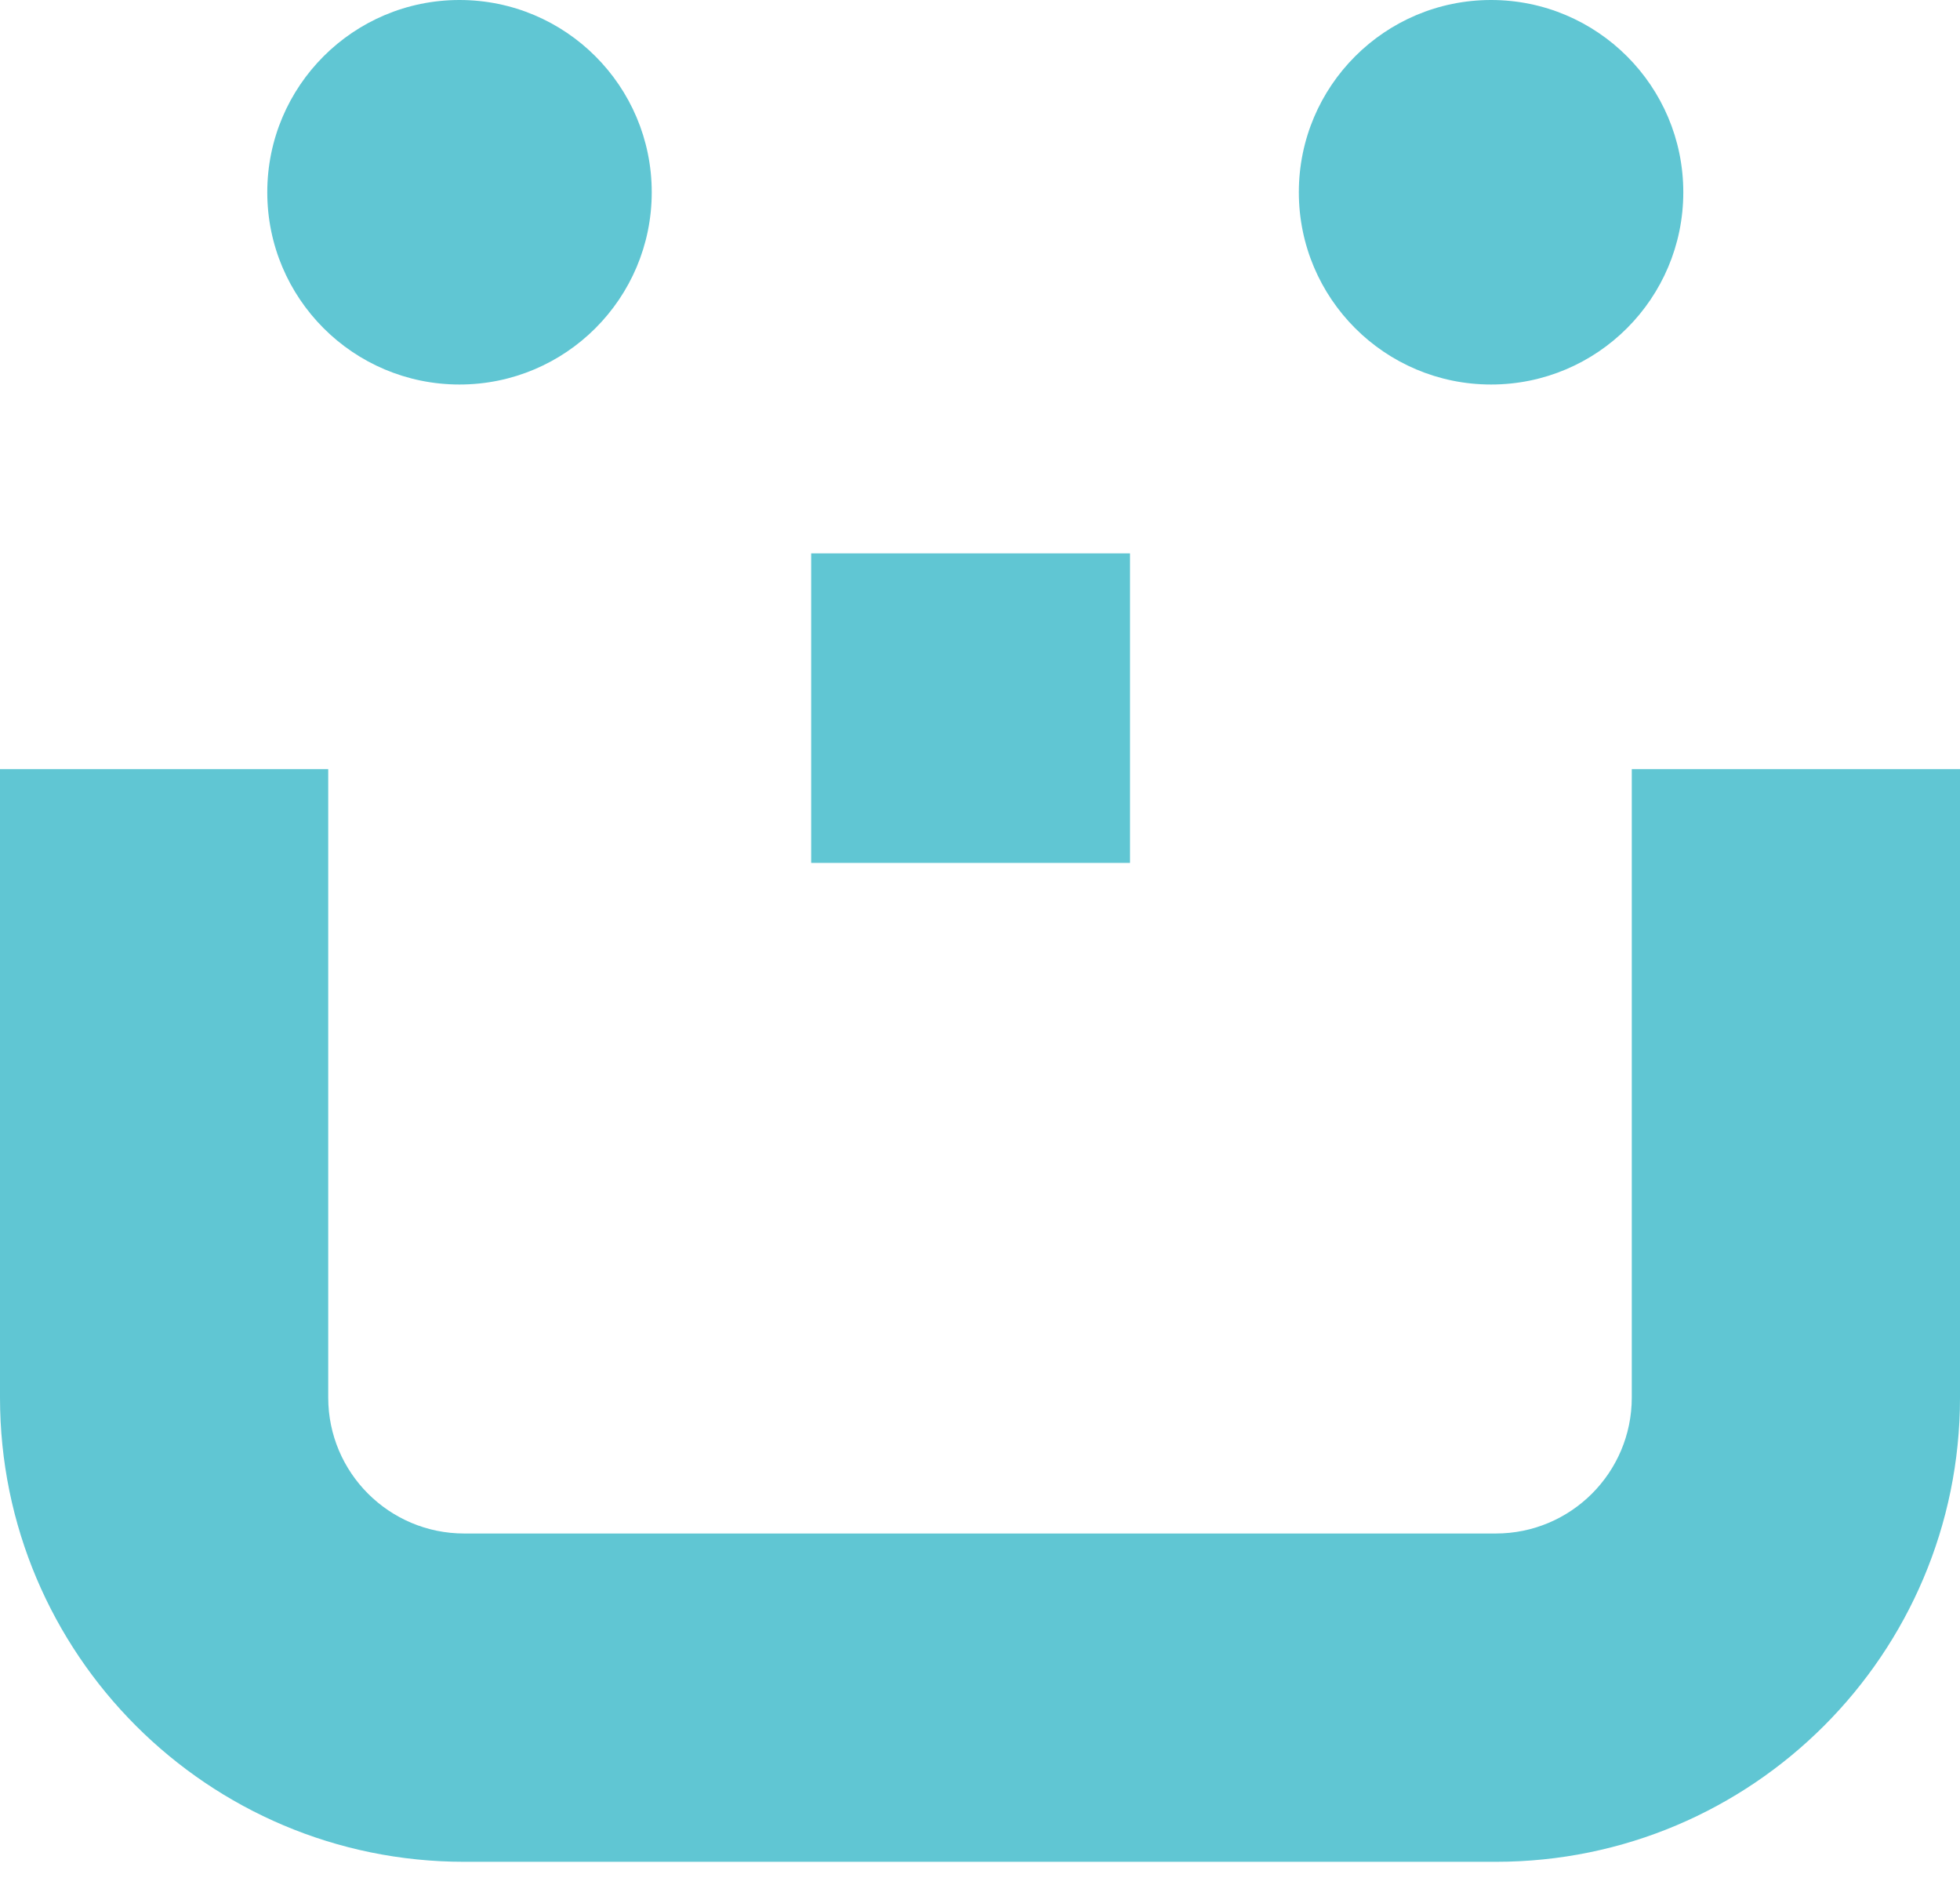 <svg xmlns="http://www.w3.org/2000/svg" width="52" height="50" viewBox="0 0 52 50" fill="none"><circle cx="12.191" cy="5.1" r="5.1" fill="#60C6D3"></circle><circle cx="39.559" cy="5.1" r="5.1" fill="#60C6D3"></circle><rect x="21.521" y="14.679" width="8.459" height="8.211" fill="#60C6D3"></rect><path fill-rule="evenodd" clip-rule="evenodd" d="M52 37.072C52 43.873 46.486 49.388 39.684 49.388L12.316 49.388C5.514 49.388 4.82046e-07 43.873 1.07668e-06 37.072L2.534e-06 20.402L8.708 20.402L8.708 37.072C8.708 39.064 10.323 40.679 12.316 40.679L39.684 40.679C41.677 40.679 43.292 39.064 43.292 37.072L43.292 20.402L52 20.402L52 37.072Z" fill="#60C6D3"></path></svg>